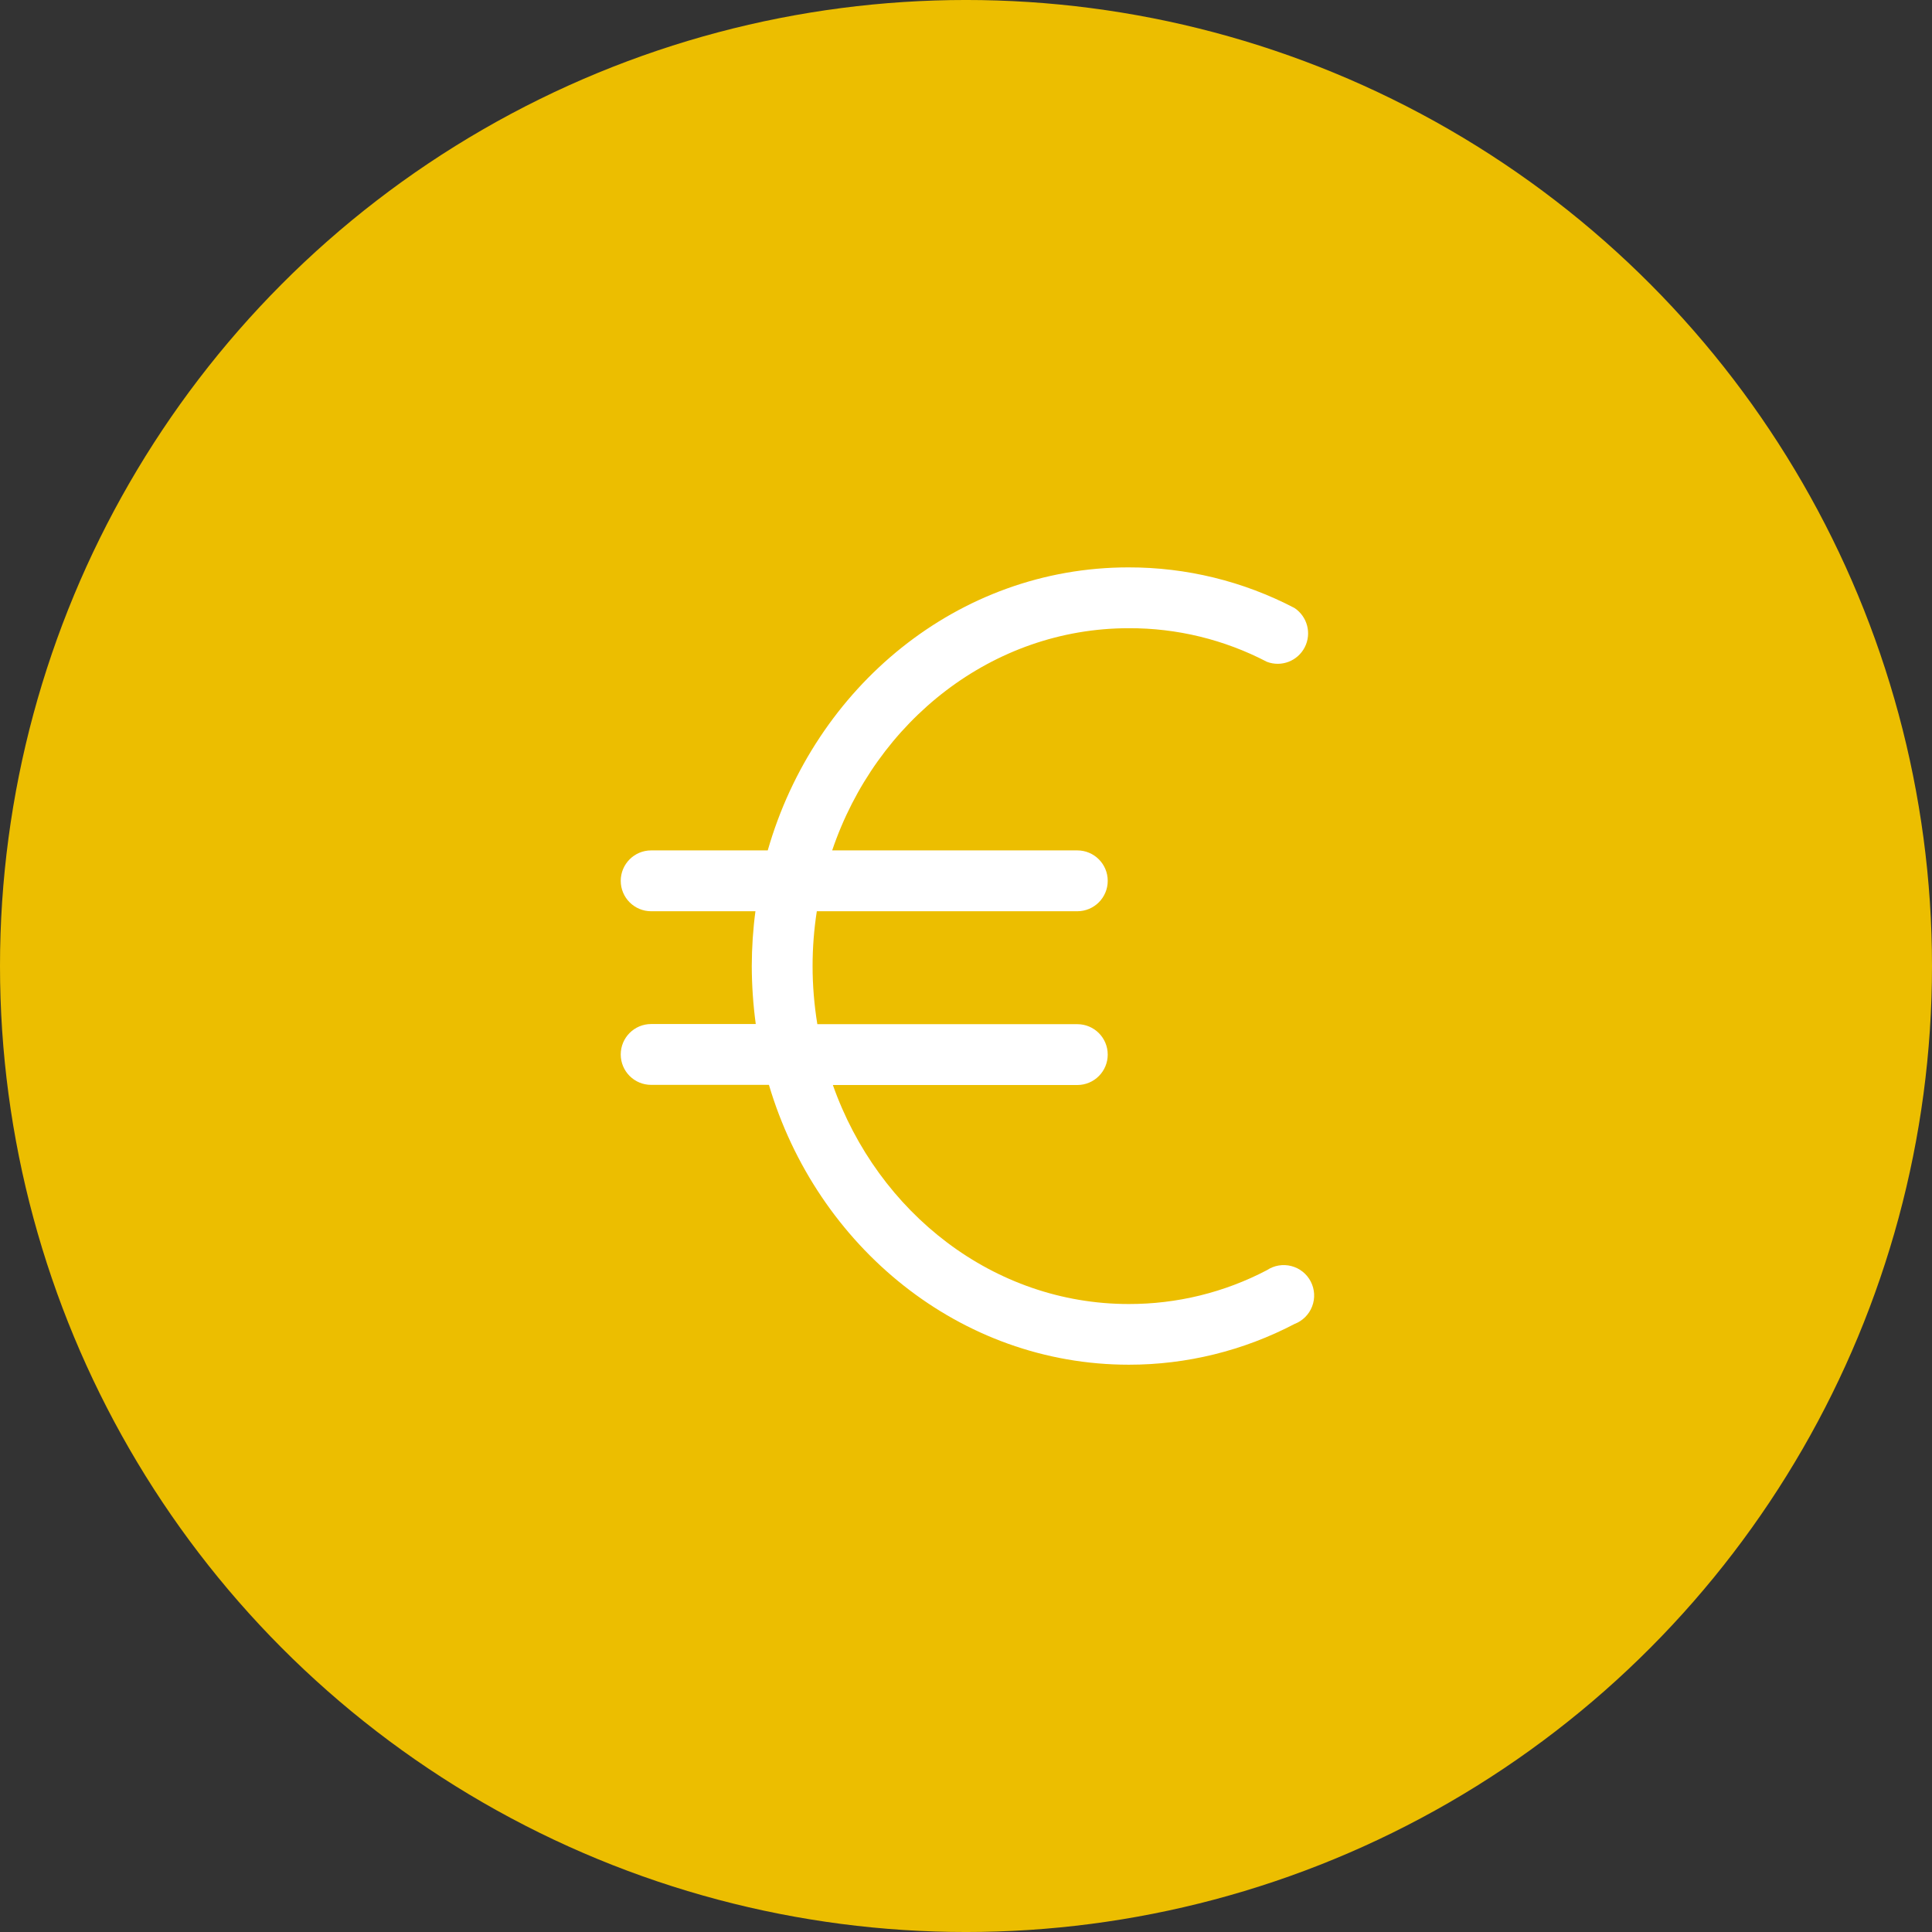 <?xml version="1.0" encoding="UTF-8"?>
<svg width="1200pt" height="1200pt" version="1.1" viewBox="0 0 1200 1200" xmlns="http://www.w3.org/2000/svg">
 <rect x="0" y="0" width="1200" height="1200" fill="#333333" stroke="none"/>
 <path d="m1200 600c0 214.36-114.36 412.44-300 519.62-185.64 107.18-414.36 107.18-600 0-185.64-107.18-300-305.26-300-519.62s114.36-412.44 300-519.62c185.64-107.18 414.36-107.18 600 0 185.64 107.18 300 305.26 300 519.62" fill="#ecbe00"/>
 <path d="m786.89 788.93c-26.449 13.875-55.91 21.078-85.789 21.02-83.953 0-155.75-56.59-183.79-136.03h151.82c10.449 0 18.895-8.473 18.895-18.895 0-10.449-8.441-18.895-18.895-18.895h-161.47c-1.949-11.957-2.953-24.031-2.953-36.133 0-11.395 0.887-22.762 2.629-34.008h161.8c10.449 0 18.895-8.473 18.895-18.895s-8.441-18.895-18.895-18.895h-152.26c27.219-80.414 99.543-138.01 184.23-138.01 29.875-0.117 59.305 7.055 85.789 20.871 9.004 3.426 19.098-0.473 23.5-9.031 4.398-8.562 1.652-19.039-6.348-24.383-31.824-16.648-67.219-25.301-103.14-25.238-105.8 0-194.89 74.125-224.05 175.79h-72.414c-10.449 0-18.895 8.473-18.895 18.895 0 10.422 8.441 18.895 18.895 18.895h64.766c-1.504 11.277-2.242 22.641-2.273 34.008 0.031 12.043 0.855 24.09 2.481 36.043h-65.004 0.031c-10.449 0-18.895 8.473-18.895 18.895 0 10.449 8.441 18.895 18.895 18.895h73.152c29.785 100.58 118.73 173.81 223.52 173.81 35.867 0.031 71.172-8.68 102.94-25.301 5.019-1.918 9.004-5.875 10.922-10.895 1.949-5.019 1.625-10.625-0.828-15.41-2.449-4.781-6.82-8.297-12.043-9.652-5.195-1.359-10.715-0.441-15.203 2.539z" fill="#fff"/>
</svg>
